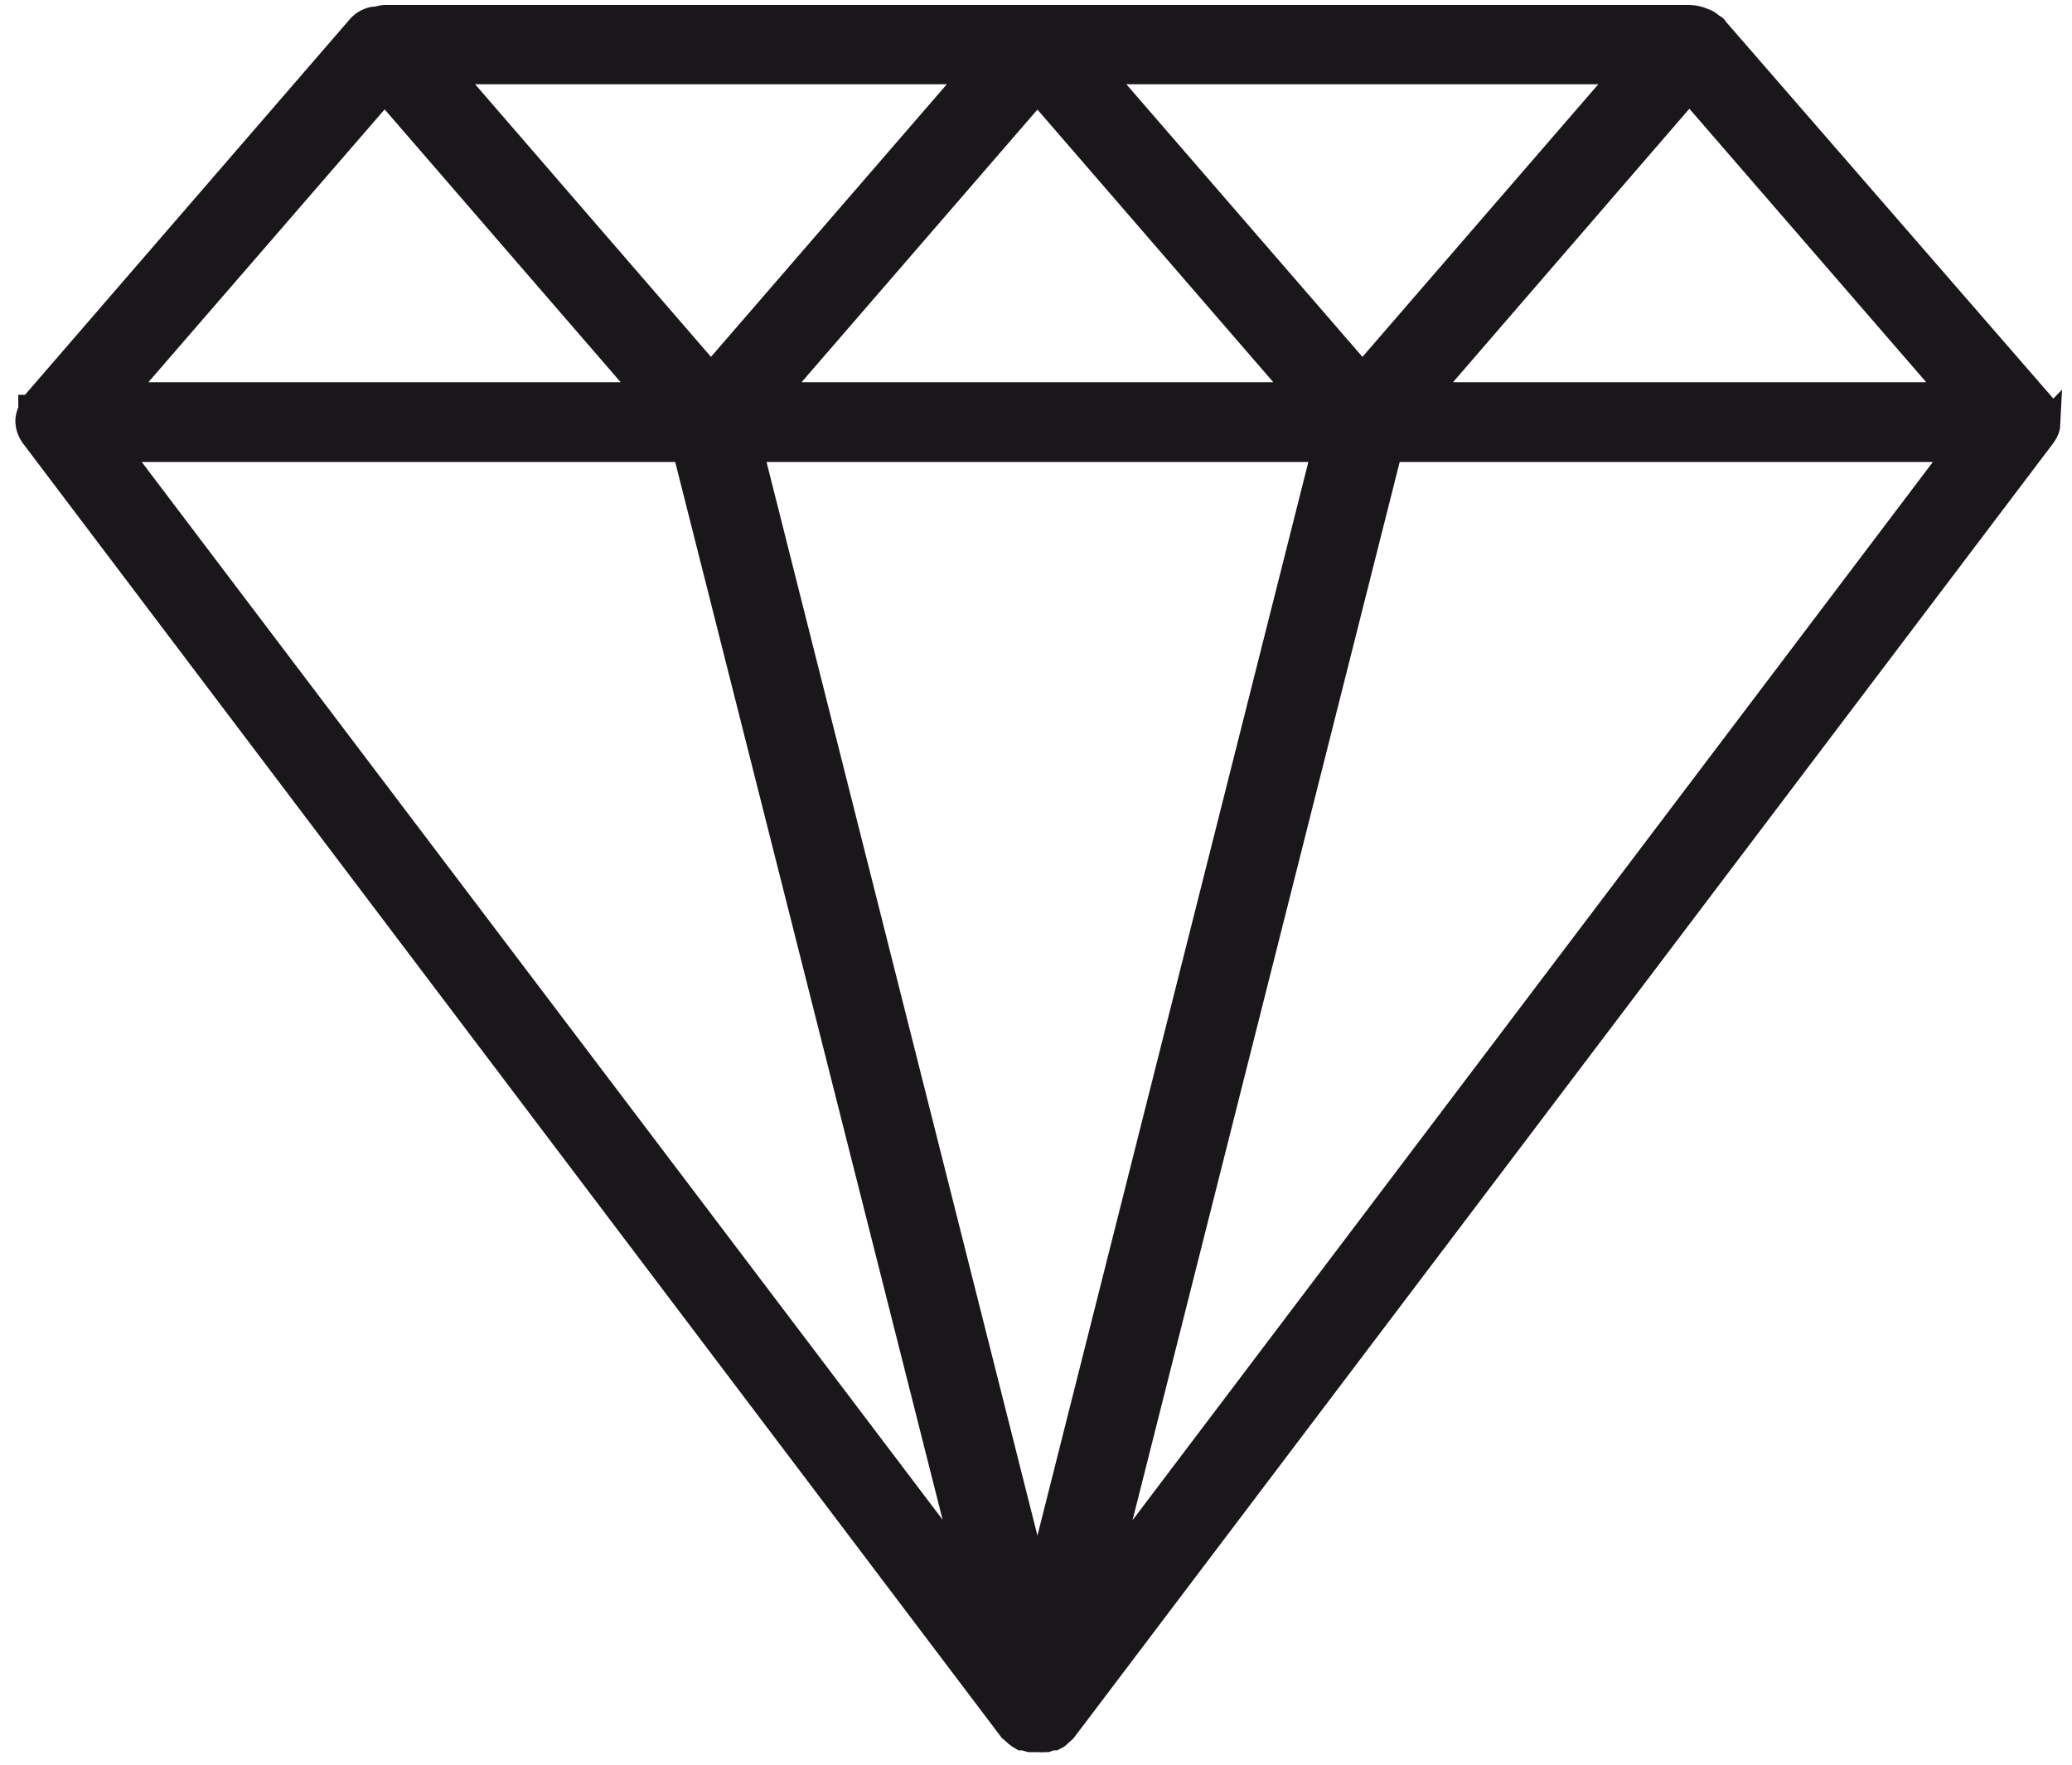 <svg width="81" height="69" viewBox="0 0 81 69" fill="none" xmlns="http://www.w3.org/2000/svg">
<path fill-rule="evenodd" clip-rule="evenodd" d="M80 16.586V16.461C79.994 16.334 79.96 16.209 79.898 16.093C79.898 16.093 79.898 16.025 79.898 15.996C79.902 15.97 79.902 15.944 79.898 15.918L67.044 1.12C67.044 1.062 66.931 1.043 66.886 0.994C66.799 0.912 66.69 0.848 66.568 0.81C66.404 0.737 66.222 0.697 66.036 0.694H15.031C14.933 0.702 14.837 0.725 14.748 0.762C14.696 0.751 14.642 0.751 14.589 0.762C14.363 0.815 14.166 0.935 14.034 1.101L1.272 15.861C1.269 15.886 1.269 15.912 1.272 15.938H1.215C1.215 15.938 1.215 16.006 1.215 16.035C1.155 16.151 1.117 16.276 1.102 16.402V16.528C1.117 16.695 1.175 16.857 1.272 17.003L39.525 67.603L39.661 67.719C39.712 67.777 39.774 67.829 39.842 67.873L39.956 67.941H40.069C40.125 67.971 40.186 67.994 40.25 68.009H40.318H40.579C40.662 68.018 40.746 68.018 40.828 68.009H40.908L41.089 67.941H41.202L41.327 67.873C41.327 67.873 41.44 67.767 41.497 67.719C41.554 67.67 41.588 67.651 41.61 67.612L79.886 17.003C79.99 16.86 80.049 16.696 80.056 16.528L80 16.586ZM42.937 2.794H63.576L53.262 14.718L42.937 2.794ZM50.87 15.444H30.242L40.556 3.52L50.87 15.444ZM27.794 14.718L17.48 2.794H38.108L27.794 14.718ZM15.043 3.52L25.357 15.444H4.706L15.031 3.52H15.043ZM51.789 17.564L40.556 62.086L29.324 17.564H51.789ZM66.07 3.52L76.395 15.444H55.71L66.013 3.52H66.07ZM26.785 17.564L37.938 61.689L4.536 17.564H26.785ZM43.186 61.708L54.328 17.564H76.565L43.186 61.708Z" fill="#1A171B" stroke="#1A171B"/>
</svg>

